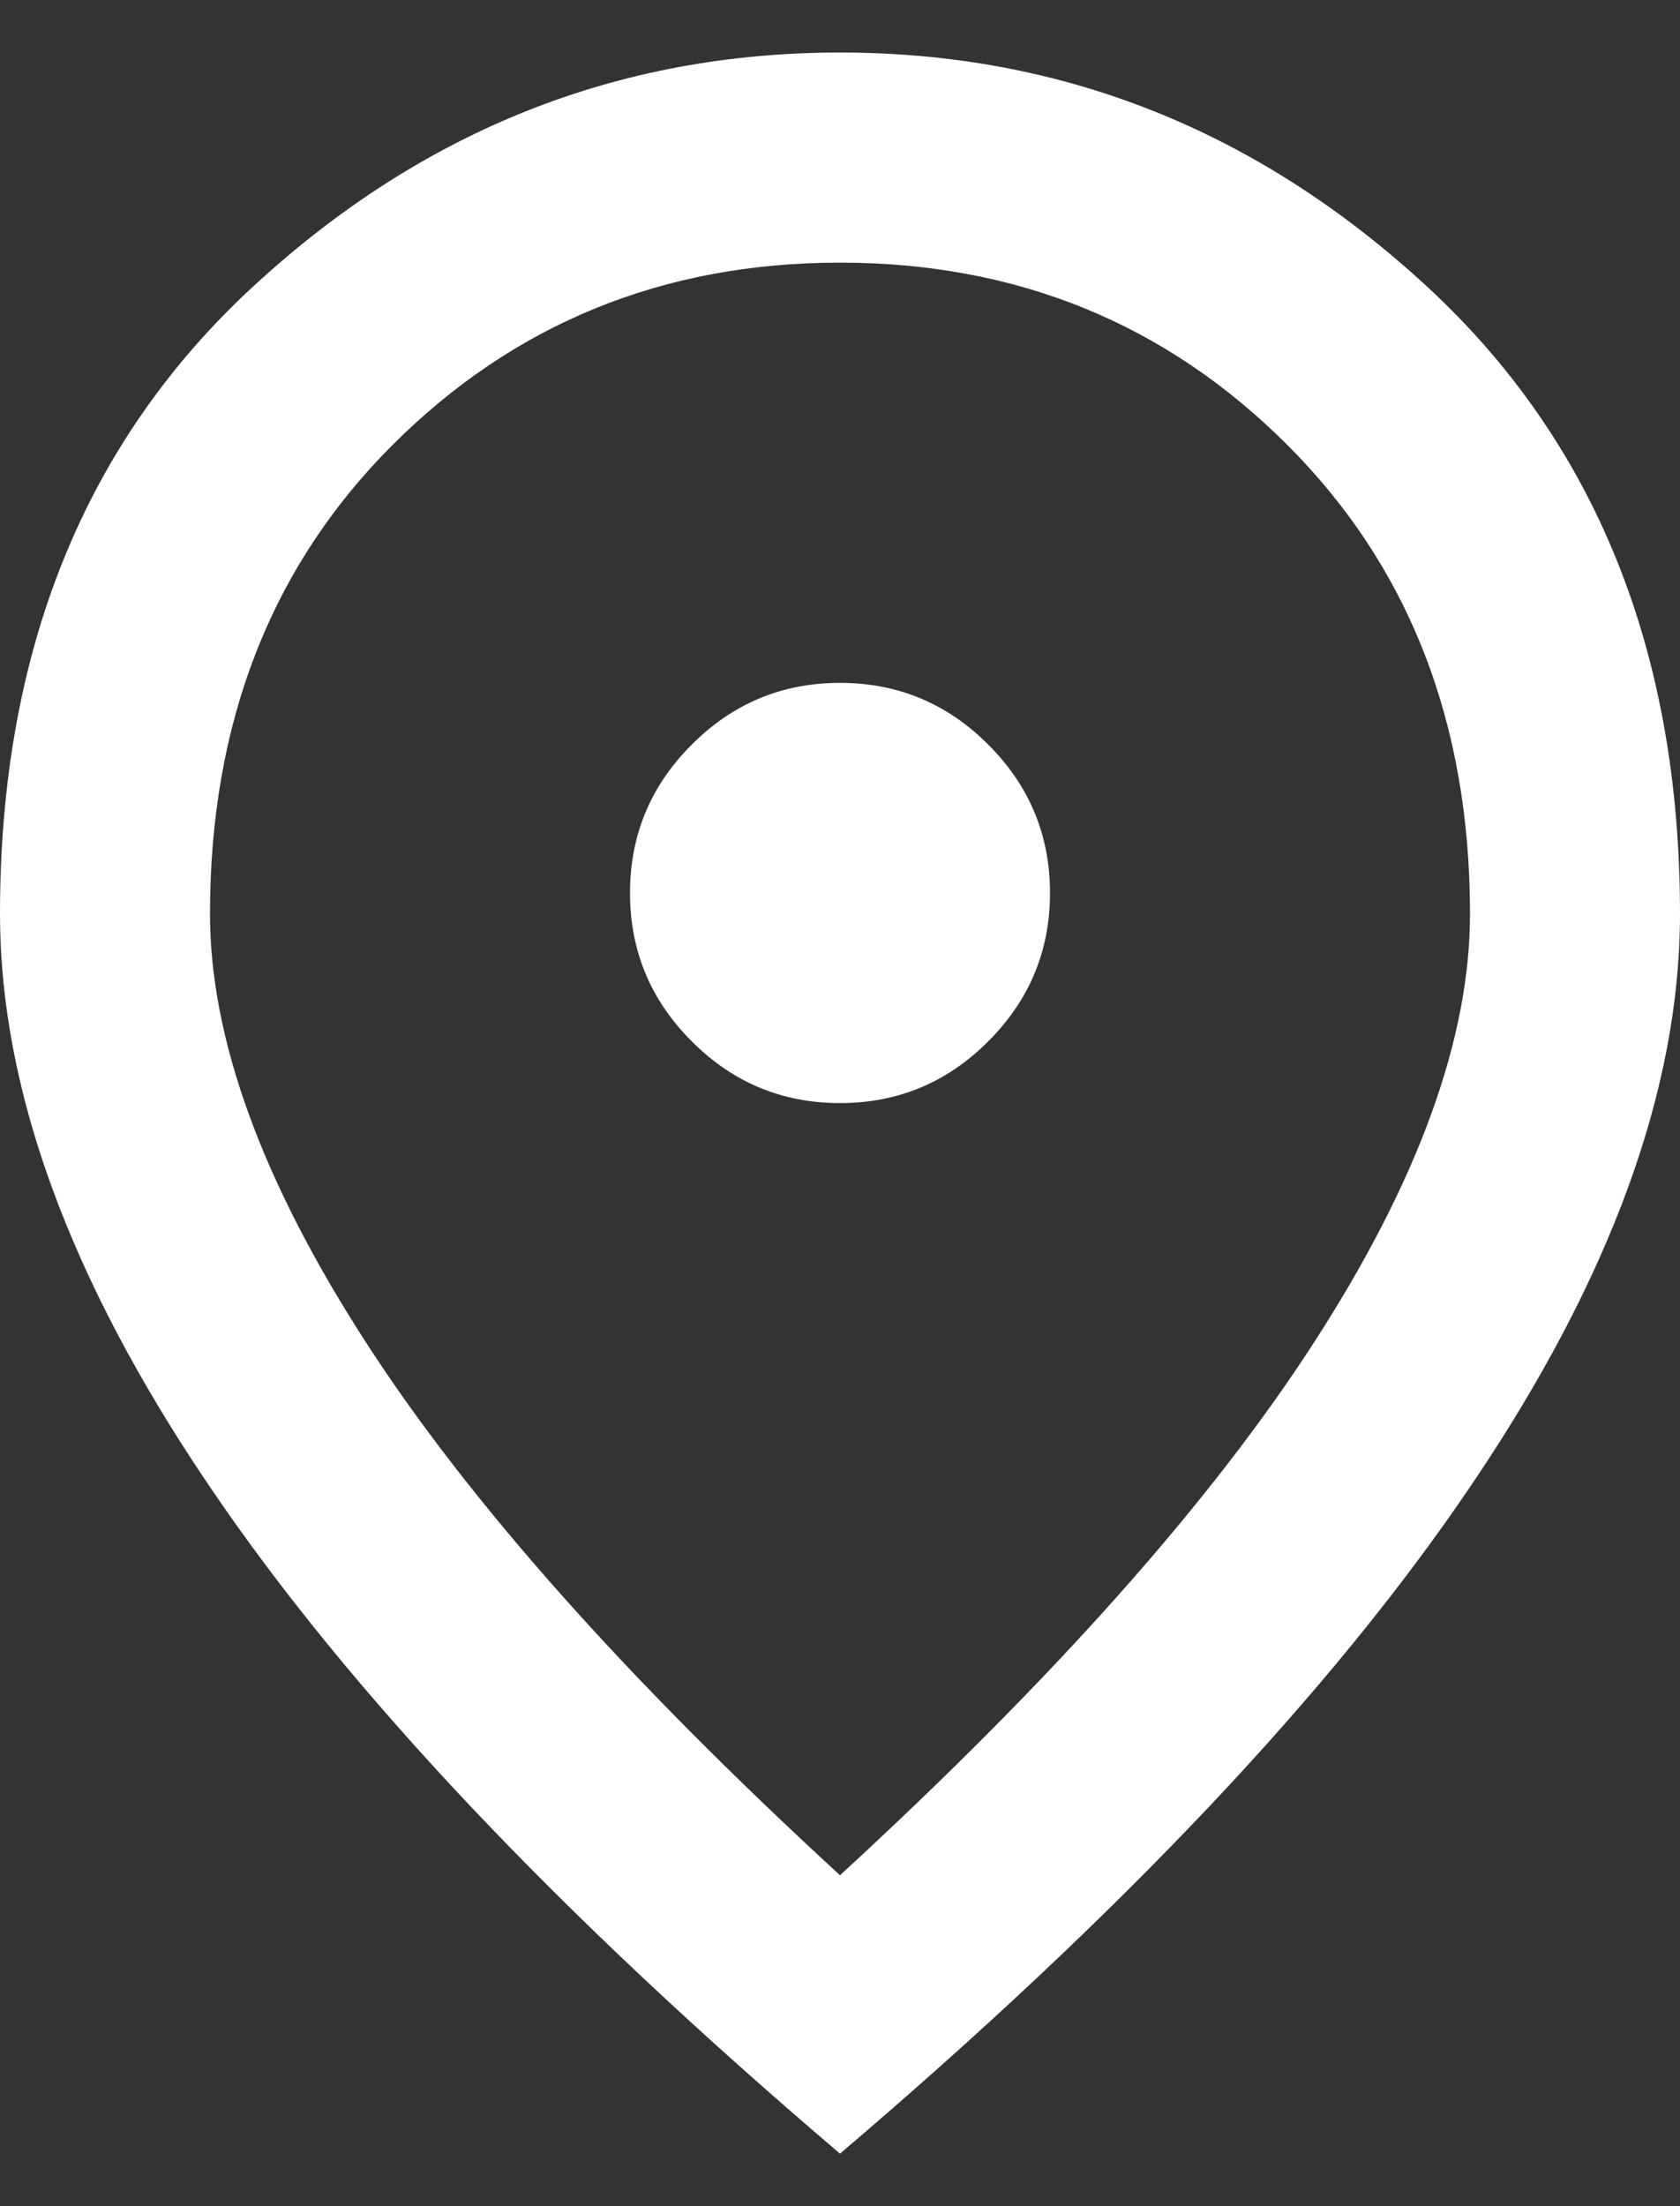 <svg width="16" height="21" viewBox="0 0 16 21" fill="none" xmlns="http://www.w3.org/2000/svg">
<rect x="0" y="0" width="16" height="21" fill="#333333" stroke="none"/>
<path d="M8 10.5C8.55 10.5 9.021 10.304 9.412 9.912C9.804 9.521 10 9.05 10 8.5C10 7.95 9.804 7.479 9.412 7.088C9.021 6.696 8.55 6.5 8 6.5C7.45 6.5 6.979 6.696 6.588 7.088C6.196 7.479 6 7.95 6 8.5C6 9.05 6.196 9.521 6.588 9.912C6.979 10.304 7.45 10.5 8 10.5ZM8 17.85C10.033 15.983 11.542 14.287 12.525 12.762C13.508 11.238 14 9.883 14 8.7C14 6.883 13.421 5.396 12.262 4.237C11.104 3.079 9.683 2.5 8 2.5C6.317 2.5 4.896 3.079 3.737 4.237C2.579 5.396 2 6.883 2 8.7C2 9.883 2.492 11.238 3.475 12.762C4.458 14.287 5.967 15.983 8 17.85ZM8 20.5C5.317 18.217 3.312 16.096 1.988 14.137C0.662 12.179 0 10.367 0 8.7C0 6.2 0.804 4.208 2.413 2.725C4.021 1.242 5.883 0.5 8 0.5C10.117 0.5 11.979 1.242 13.588 2.725C15.196 4.208 16 6.2 16 8.7C16 10.367 15.338 12.179 14.012 14.137C12.688 16.096 10.683 18.217 8 20.5Z" fill="white"/>
</svg>
